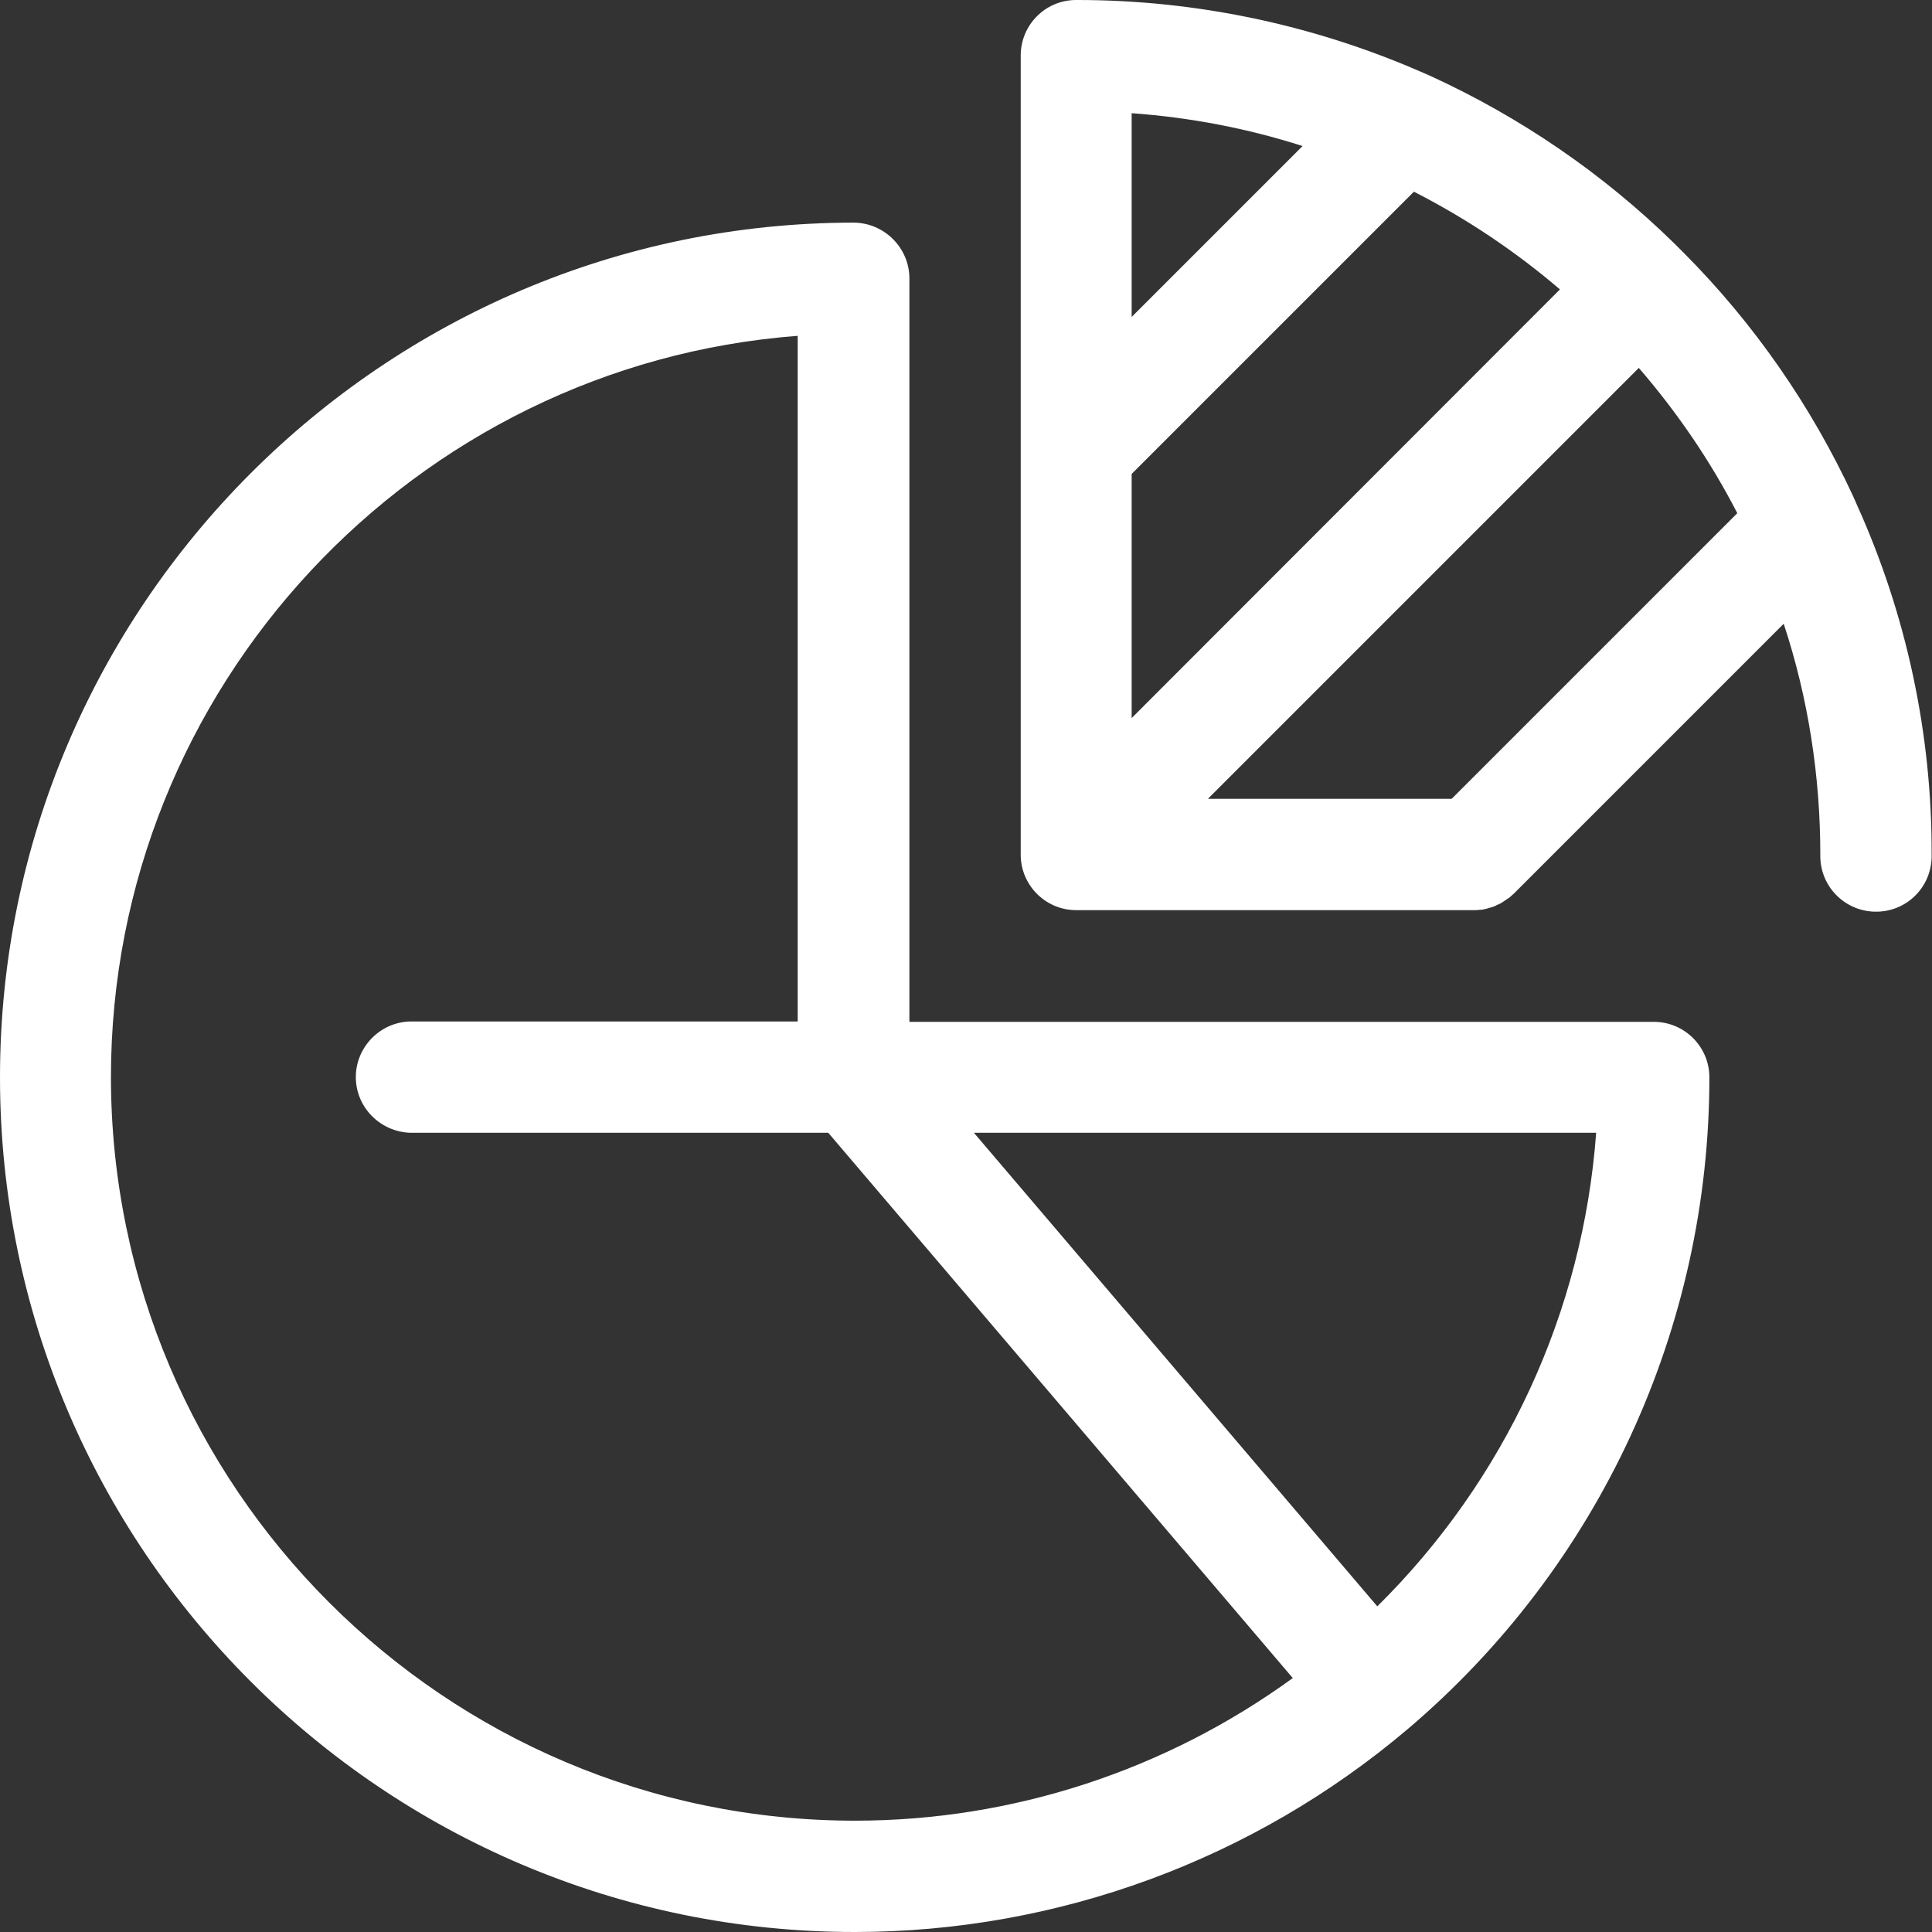 <svg width="100" height="100" viewBox="0 0 100 100" fill="none" xmlns="http://www.w3.org/2000/svg">
<rect x="0" y="0" width="100" height="100" fill="#333333" stroke="none"/>
<g clip-path="url(#clip0_222_71)">
<path d="M88.477 55.762C88.477 54.18 87.188 52.891 85.606 52.891H47.07V14.414C47.07 12.832 45.781 11.543 44.199 11.523H44.18C19.824 11.543 0 31.406 0 55.762C0 80.156 19.844 100 44.238 100C54.727 100 64.883 96.269 72.891 89.473C82.793 81.055 88.477 68.731 88.477 55.762ZM5.742 55.762C5.742 35.547 21.445 18.887 41.289 17.383V52.871H21.23C19.648 52.91 18.379 54.238 18.418 55.82C18.457 57.344 19.688 58.574 21.23 58.633H42.871L66.914 86.856C60.332 91.641 52.402 94.238 44.258 94.238C23.027 94.238 5.762 76.973 5.742 55.762ZM71.289 83.144L50.41 58.633H82.617C81.934 67.91 77.91 76.602 71.289 83.144Z" fill="white"/>
<path d="M96.133 26.172L95.918 25.684C93.75 21.016 90.801 16.758 87.168 13.105L86.66 12.598C82.969 8.984 78.691 6.055 73.984 3.906L73.535 3.711C67.93 1.27 61.875 0 55.762 0H55.664C54.082 0.02 52.832 1.309 52.832 2.871V44.238C52.832 45.82 54.121 47.109 55.703 47.109H76.309C76.406 47.109 76.504 47.109 76.602 47.09H76.621C76.719 47.09 76.797 47.07 76.875 47.051L76.953 47.031C77.031 47.012 77.09 46.992 77.148 46.973L77.227 46.953C77.285 46.934 77.344 46.914 77.422 46.875C77.441 46.855 77.461 46.855 77.5 46.836C77.559 46.816 77.617 46.777 77.676 46.758L77.734 46.719L77.91 46.602L77.969 46.562L78.144 46.445L78.184 46.406C78.242 46.367 78.281 46.309 78.34 46.27L92.324 32.285C93.594 36.133 94.219 40.176 94.219 44.238C94.18 45.82 95.43 47.148 97.031 47.188C98.633 47.227 99.941 45.977 99.981 44.375V44.219C100 38.008 98.691 31.855 96.133 26.172ZM58.574 24.531L73.184 9.922C75.898 11.309 78.438 13.008 80.742 14.98L58.574 37.168V24.531ZM67.422 7.559L58.574 16.406V5.859C61.582 6.074 64.551 6.641 67.422 7.559ZM75.137 41.348H62.52L84.824 19.043C86.816 21.348 88.535 23.867 89.922 26.562L75.137 41.348Z" fill="white"/>
</g>
<defs>
<clipPath id="clip0_222_71">
<rect width="100" height="100" fill="white"/>
</clipPath>
</defs>
</svg>
